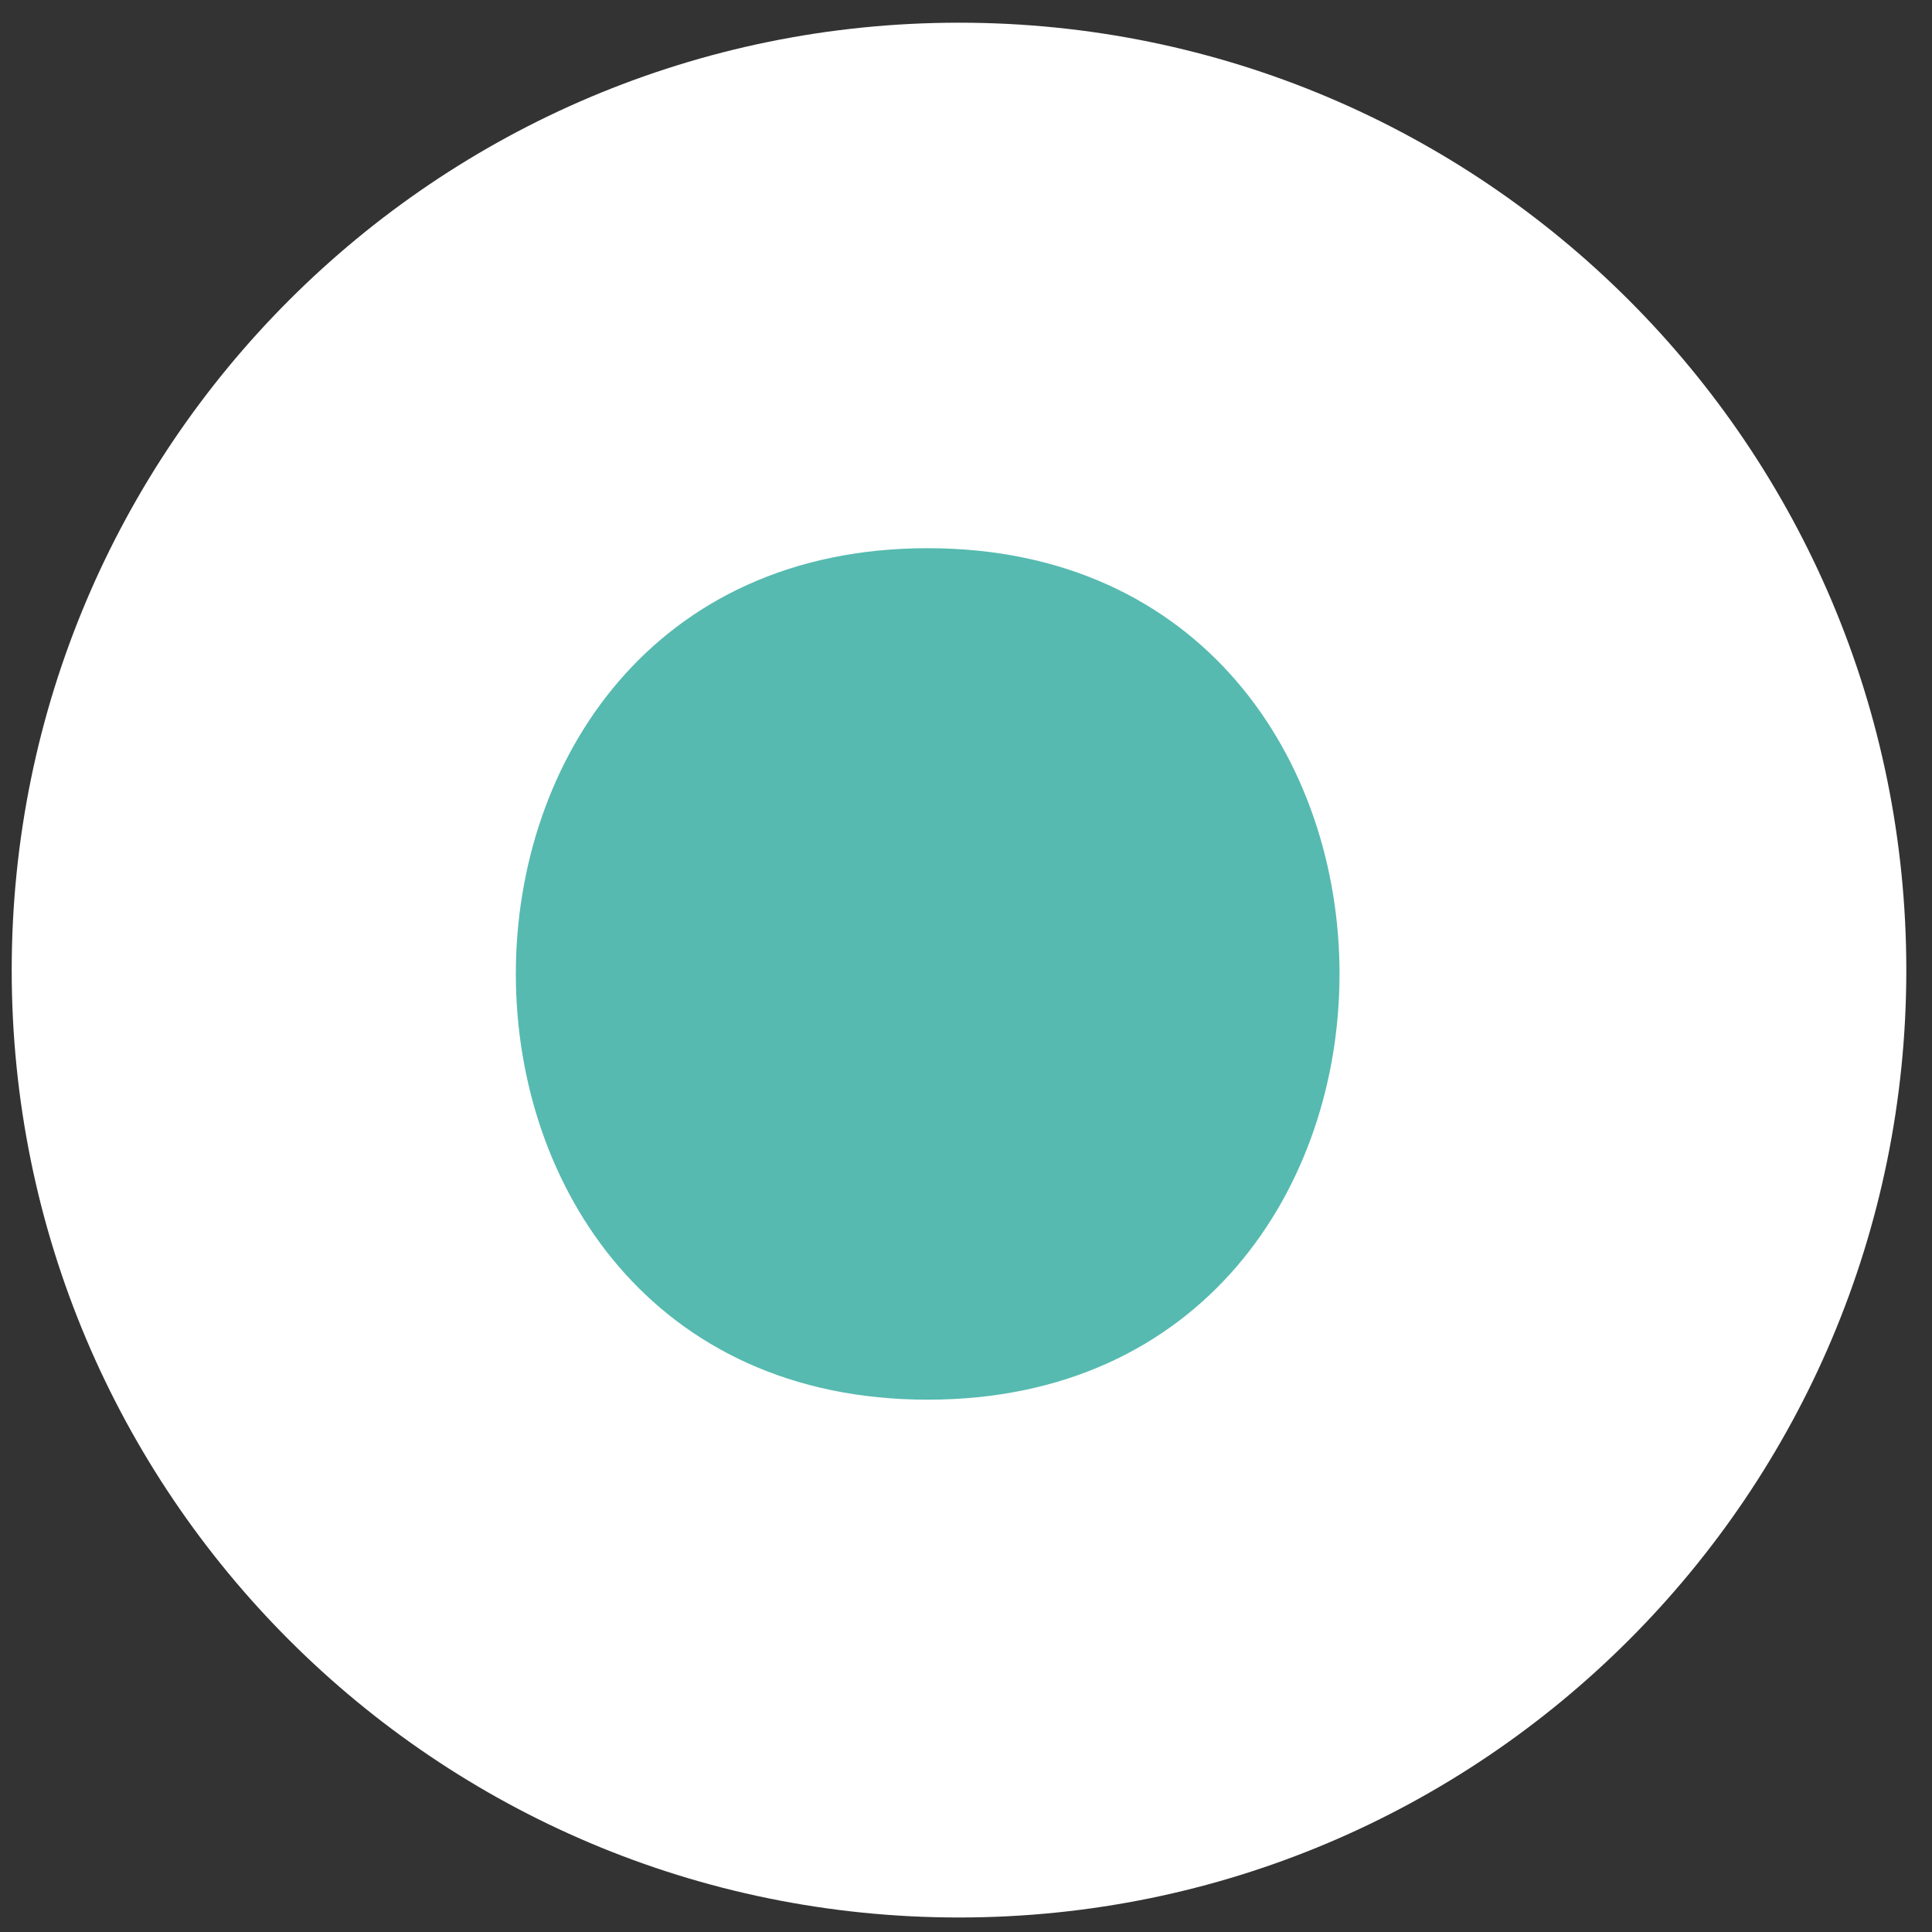 <?xml version="1.0" encoding="UTF-8"?> <svg xmlns="http://www.w3.org/2000/svg" width="51" height="51" viewBox="0 0 51 51" fill="none"><rect x="0" y="0" width="51" height="51" fill="#333333" stroke="none"/> <path d="M24.572 39.925C33.133 39.925 40.072 32.986 40.072 24.425C40.072 15.865 33.133 8.925 24.572 8.925C16.012 8.925 9.072 15.865 9.072 24.425C9.072 32.986 16.012 39.925 24.572 39.925Z" fill="#56BAB0"></path> <path d="M25.316 0.599C11.501 0.599 0.309 11.794 0.309 25.609C0.309 39.42 11.5 50.617 25.316 50.617C39.129 50.617 50.322 39.42 50.322 25.609C50.322 11.794 39.128 0.599 25.316 0.599ZM24.489 36.948C9.993 36.948 9.993 14.471 24.489 14.471C38.984 14.472 38.984 36.948 24.489 36.948Z" fill="white"></path> </svg> 